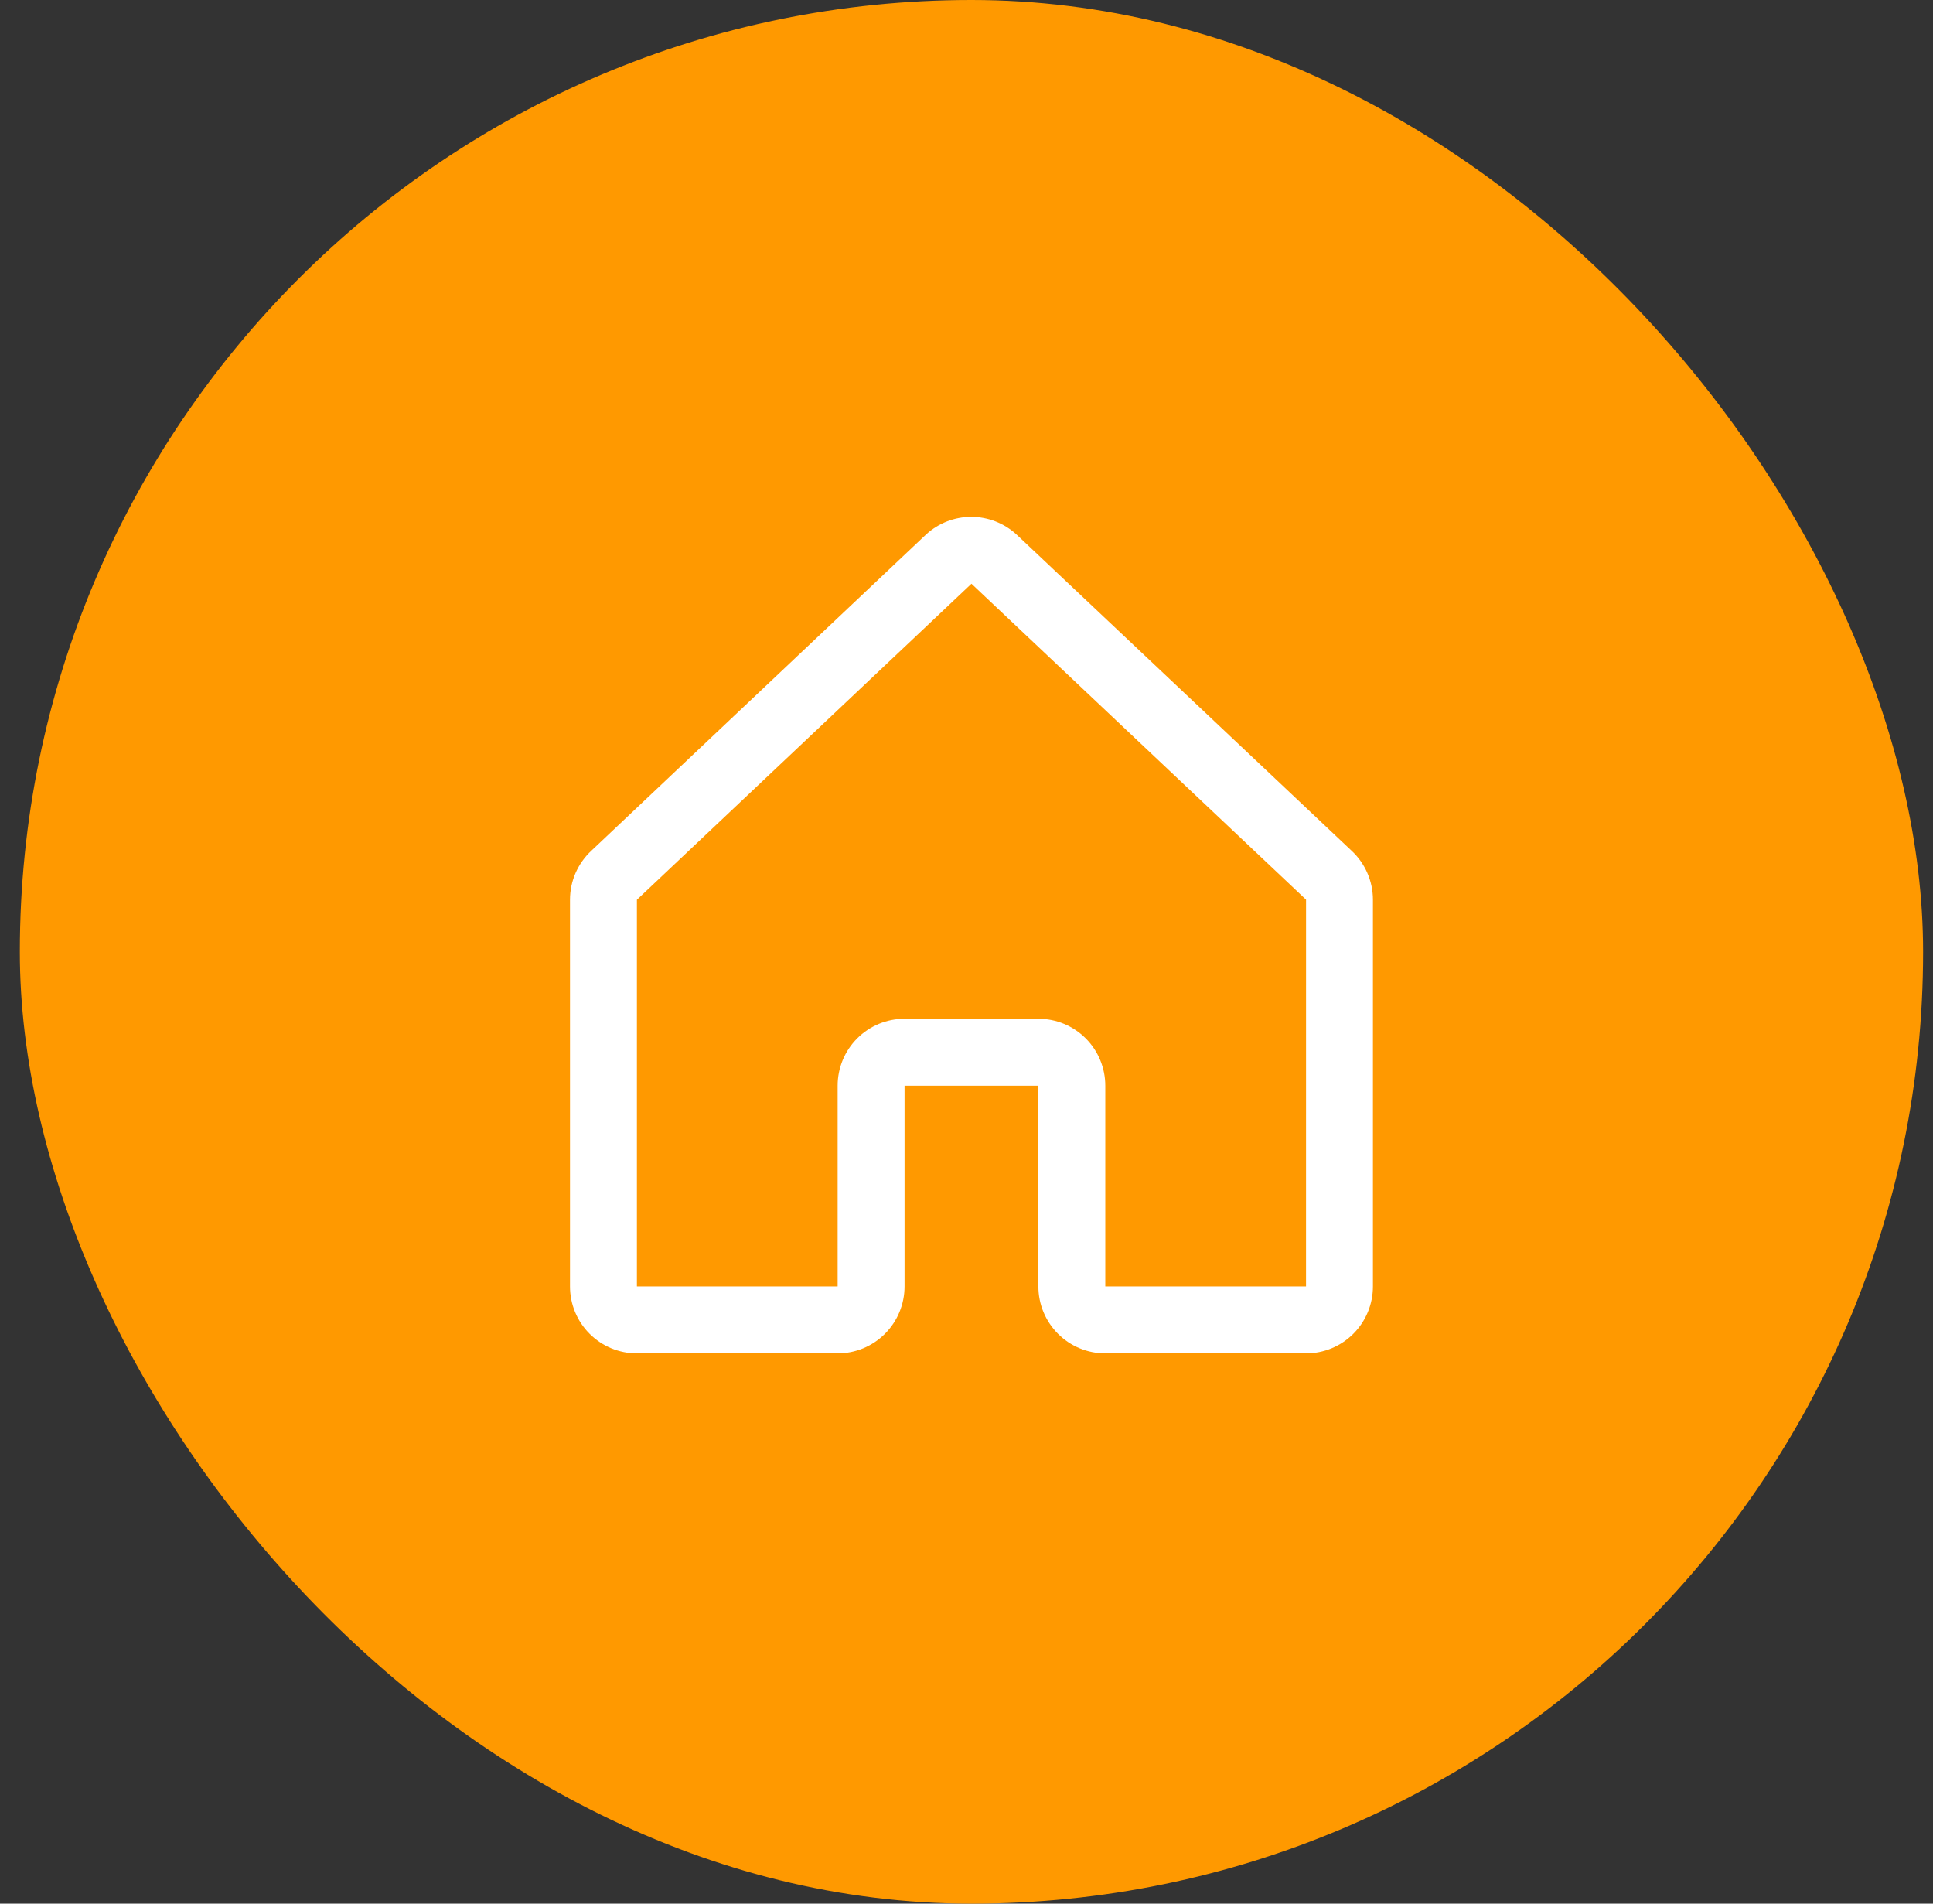 <svg width="65" height="64" viewBox="0 0 65 64" fill="none" xmlns="http://www.w3.org/2000/svg">
<rect x="0" y="0" width="65" height="64" fill="#333333" stroke="none"/>
<rect x="0.667" width="64" height="64" rx="32" fill="#FF9900"/>
<path d="M45.44 28.593L34.19 17.978C34.184 17.974 34.179 17.968 34.174 17.963C33.76 17.586 33.22 17.377 32.66 17.377C32.1 17.377 31.561 17.586 31.147 17.963L31.131 17.978L19.894 28.593C19.665 28.803 19.482 29.06 19.356 29.345C19.231 29.63 19.167 29.938 19.167 30.249V43.25C19.167 43.847 19.404 44.419 19.826 44.841C20.248 45.263 20.82 45.5 21.417 45.5H28.167C28.764 45.5 29.336 45.263 29.758 44.841C30.18 44.419 30.417 43.847 30.417 43.25V36.5H34.917V43.25C34.917 43.847 35.154 44.419 35.576 44.841C35.998 45.263 36.57 45.5 37.167 45.5H43.917C44.514 45.5 45.086 45.263 45.508 44.841C45.93 44.419 46.167 43.847 46.167 43.25V30.249C46.167 29.938 46.102 29.63 45.977 29.345C45.852 29.06 45.669 28.803 45.44 28.593ZM43.917 43.25H37.167V36.5C37.167 35.903 36.93 35.331 36.508 34.909C36.086 34.487 35.514 34.25 34.917 34.25H30.417C29.82 34.25 29.248 34.487 28.826 34.909C28.404 35.331 28.167 35.903 28.167 36.5V43.25H21.417V30.249L21.432 30.235L32.667 19.625L43.903 30.232L43.918 30.247L43.917 43.25Z" fill="white"/>
</svg>
